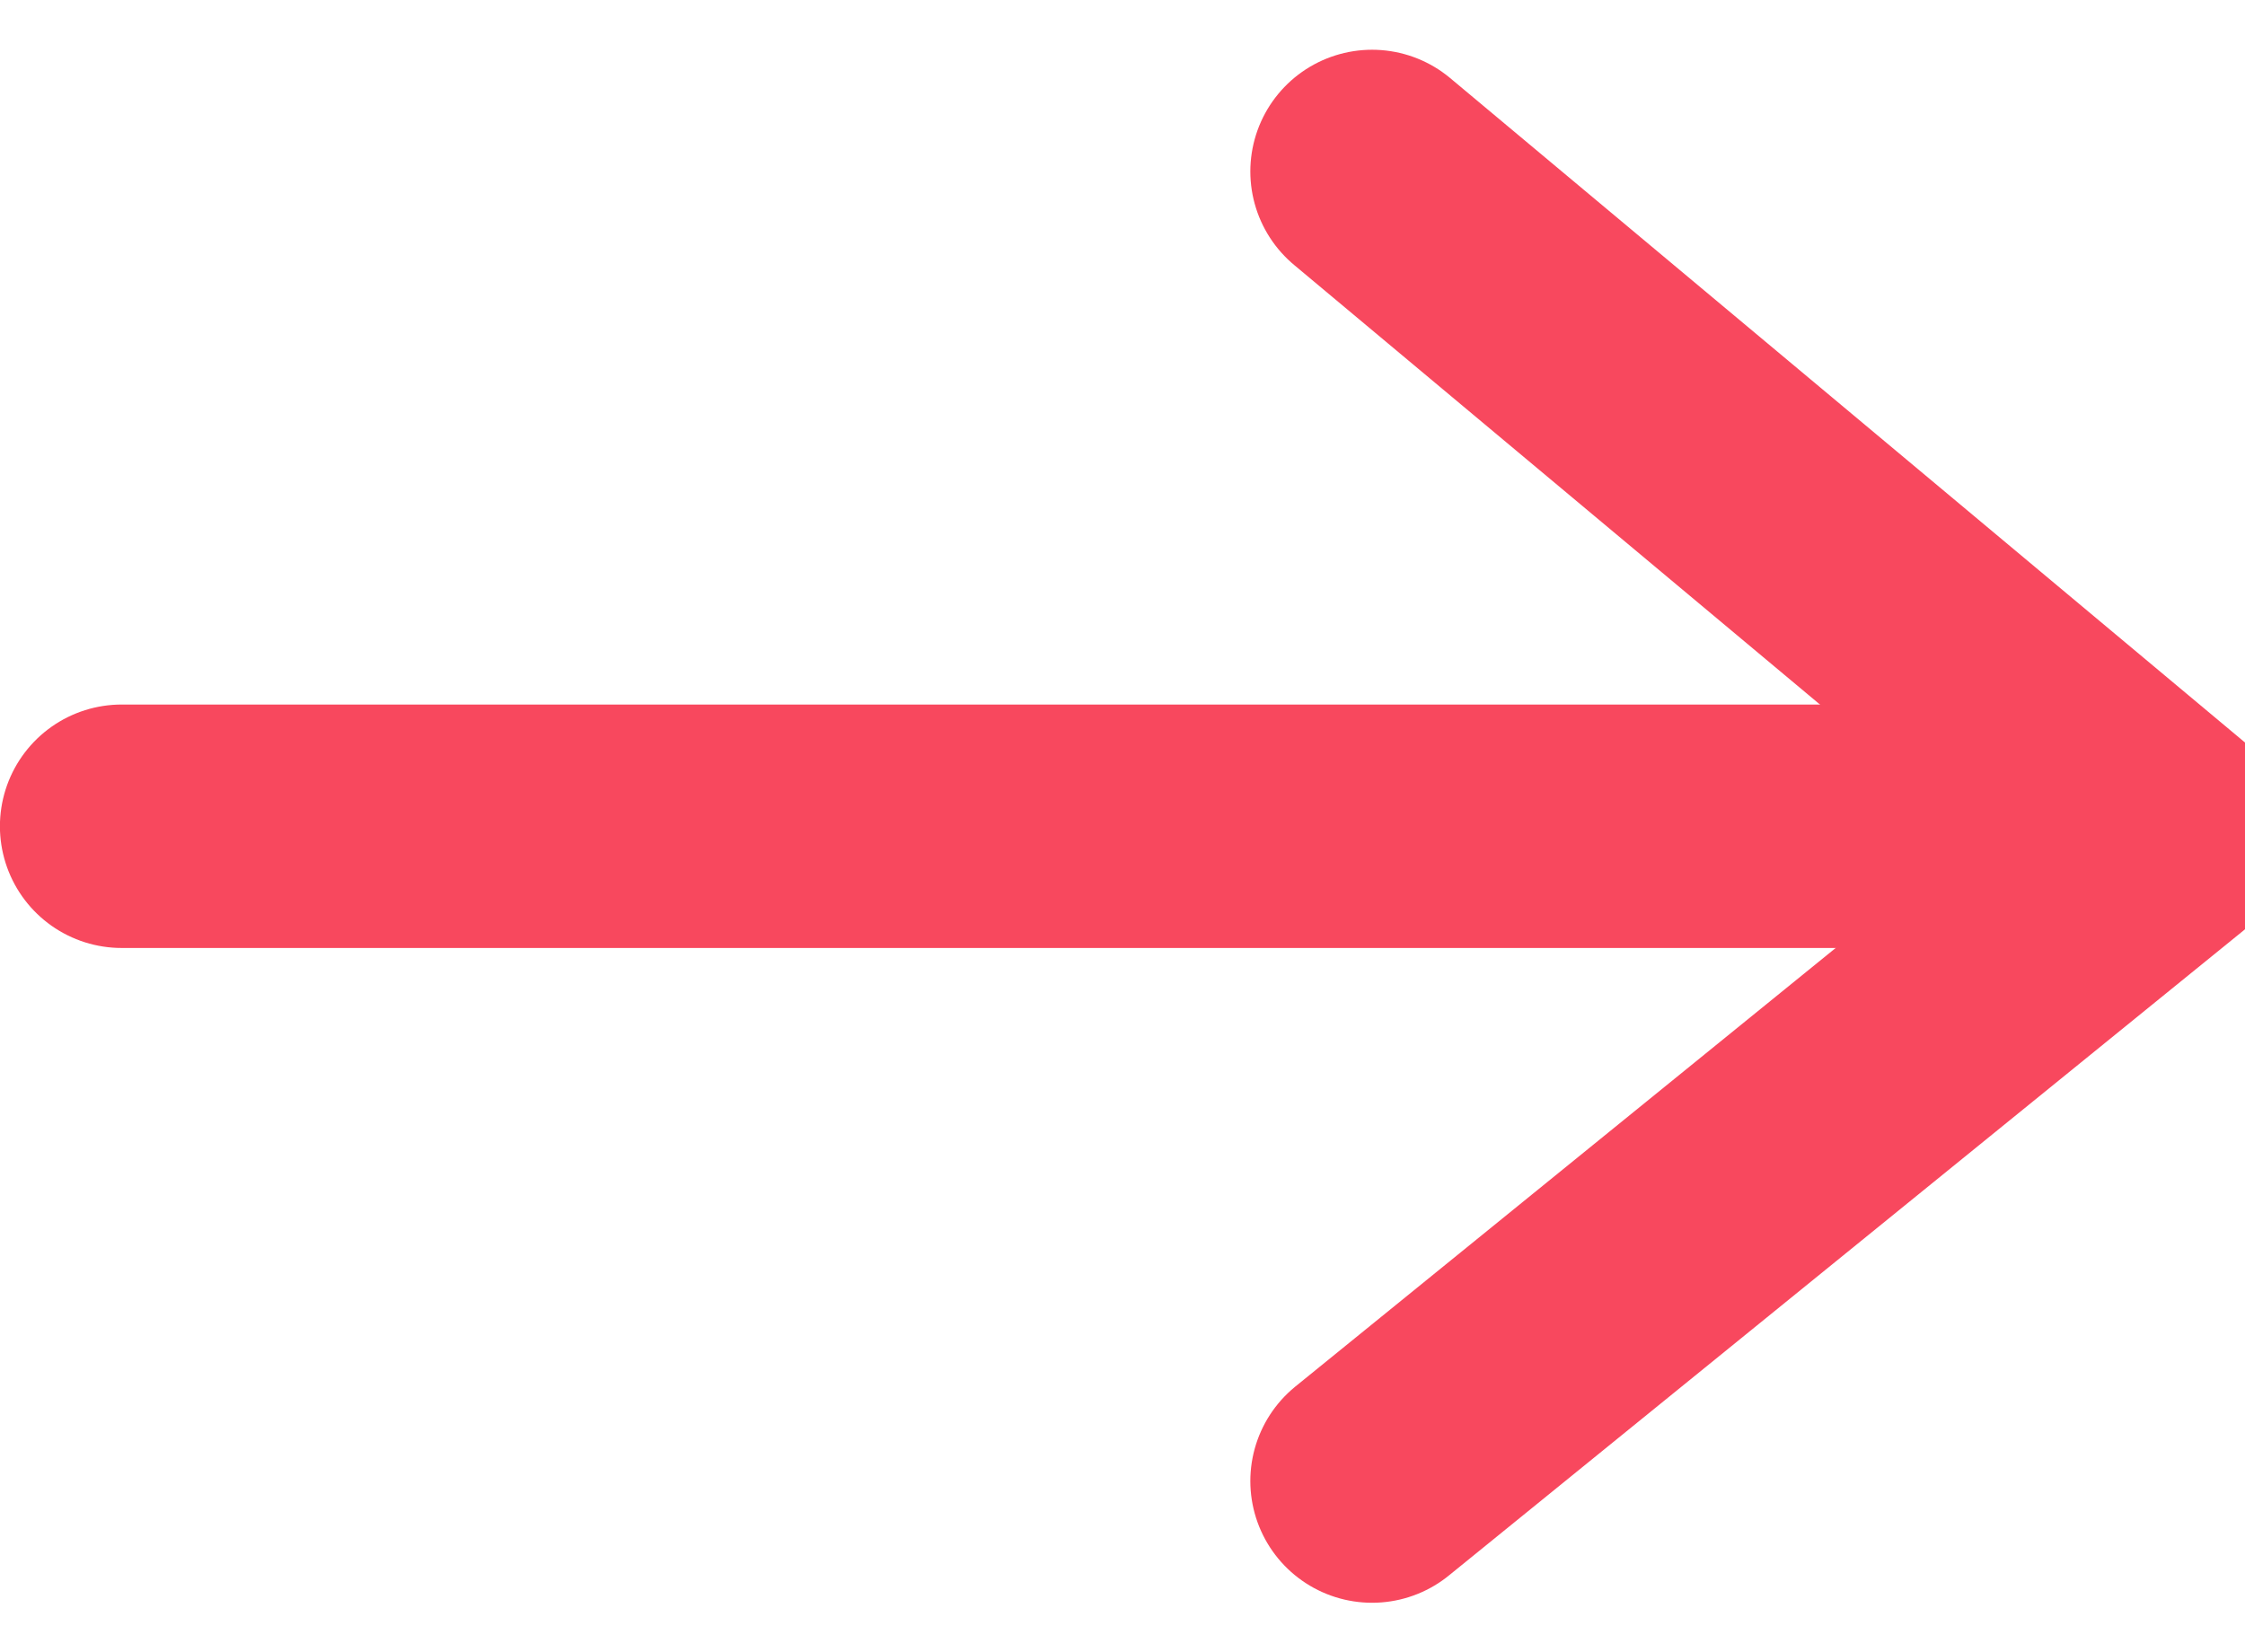 <svg xmlns="http://www.w3.org/2000/svg" width="27.66" height="20.362" viewBox="0 0 27.66 20.362">
  <g id="Group_259" data-name="Group 259" transform="translate(-281.504 -3907.818)">
    <path id="Path_19" data-name="Path 19" d="M2439,936.836l9.793,8.188-9.793,7.95" transform="translate(-2140.591 2973.095)" fill="none" stroke="#f8485e" stroke-linecap="round" stroke-linejoin="round" stroke-width="3"/>
    <path id="Path_34" data-name="Path 34" d="M2791.861,970.128h-23.7" transform="translate(-2485.158 2947.872)" fill="none" stroke="#f8485e" stroke-linecap="round" stroke-width="3"/>
  </g>
</svg>
